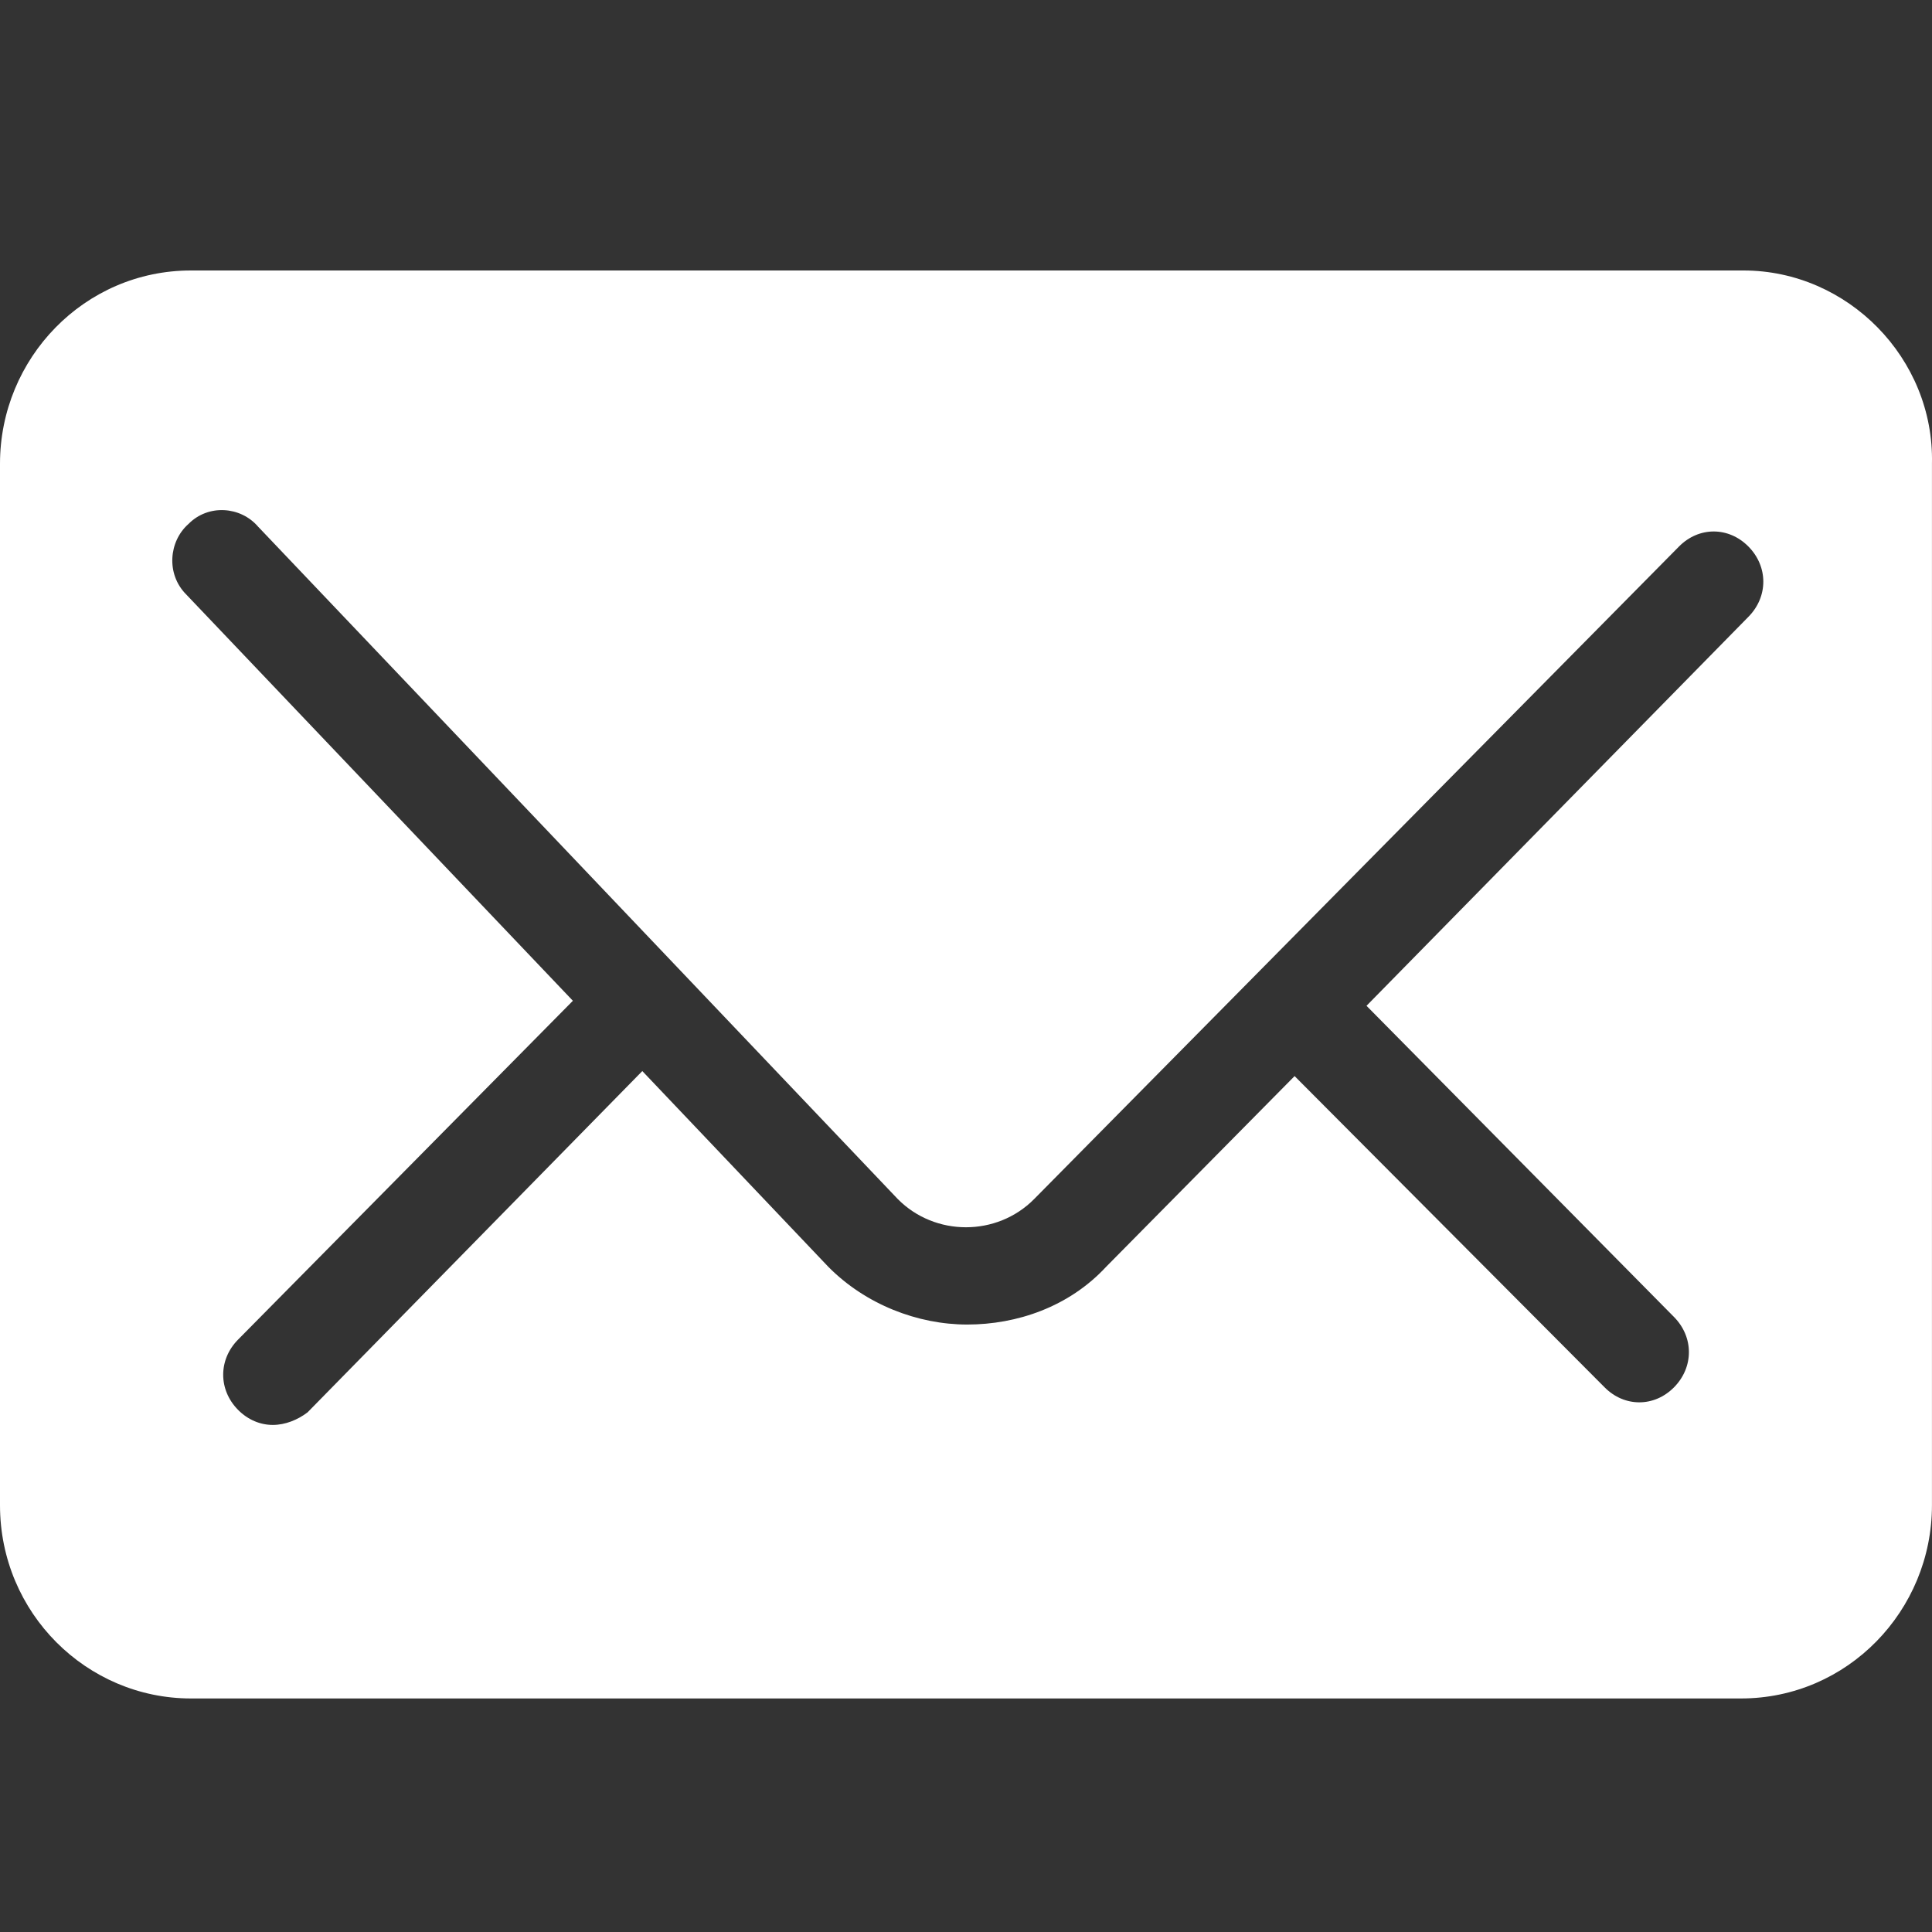 <svg width="50" height="50" viewBox="0 0 50 50" fill="none" xmlns="http://www.w3.org/2000/svg">
<rect x="0" y="0" width="50" height="50" fill="#333333" stroke="none"/>
<path d="M45.121 7H4.942C2.183 7 0 9.273 0 12.001V38.955C0 41.748 2.247 43.956 4.942 43.956H45.056C47.816 43.956 49.999 41.683 49.999 38.955V12.001C50.063 9.273 47.817 7 45.121 7H45.121ZM45.249 15.963L35.365 26.03L43.324 34.084C43.837 34.604 43.837 35.383 43.324 35.903C43.067 36.163 42.746 36.292 42.425 36.292C42.104 36.292 41.783 36.163 41.526 35.903L33.504 27.849L28.626 32.785C27.663 33.824 26.315 34.279 25.031 34.279C23.748 34.279 22.4 33.759 21.437 32.785L16.623 27.719L7.959 36.552C7.702 36.747 7.381 36.877 7.06 36.877C6.739 36.877 6.418 36.747 6.161 36.487C5.648 35.968 5.648 35.188 6.161 34.669L14.826 25.9L4.814 15.379C4.3 14.859 4.364 14.014 4.878 13.56C5.391 13.04 6.226 13.105 6.675 13.625L23.234 31.031C24.197 32.005 25.801 32.005 26.764 31.031L43.452 14.144C43.965 13.625 44.736 13.625 45.249 14.144C45.763 14.664 45.763 15.443 45.249 15.963L45.249 15.963Z" fill="white"/>
</svg>

